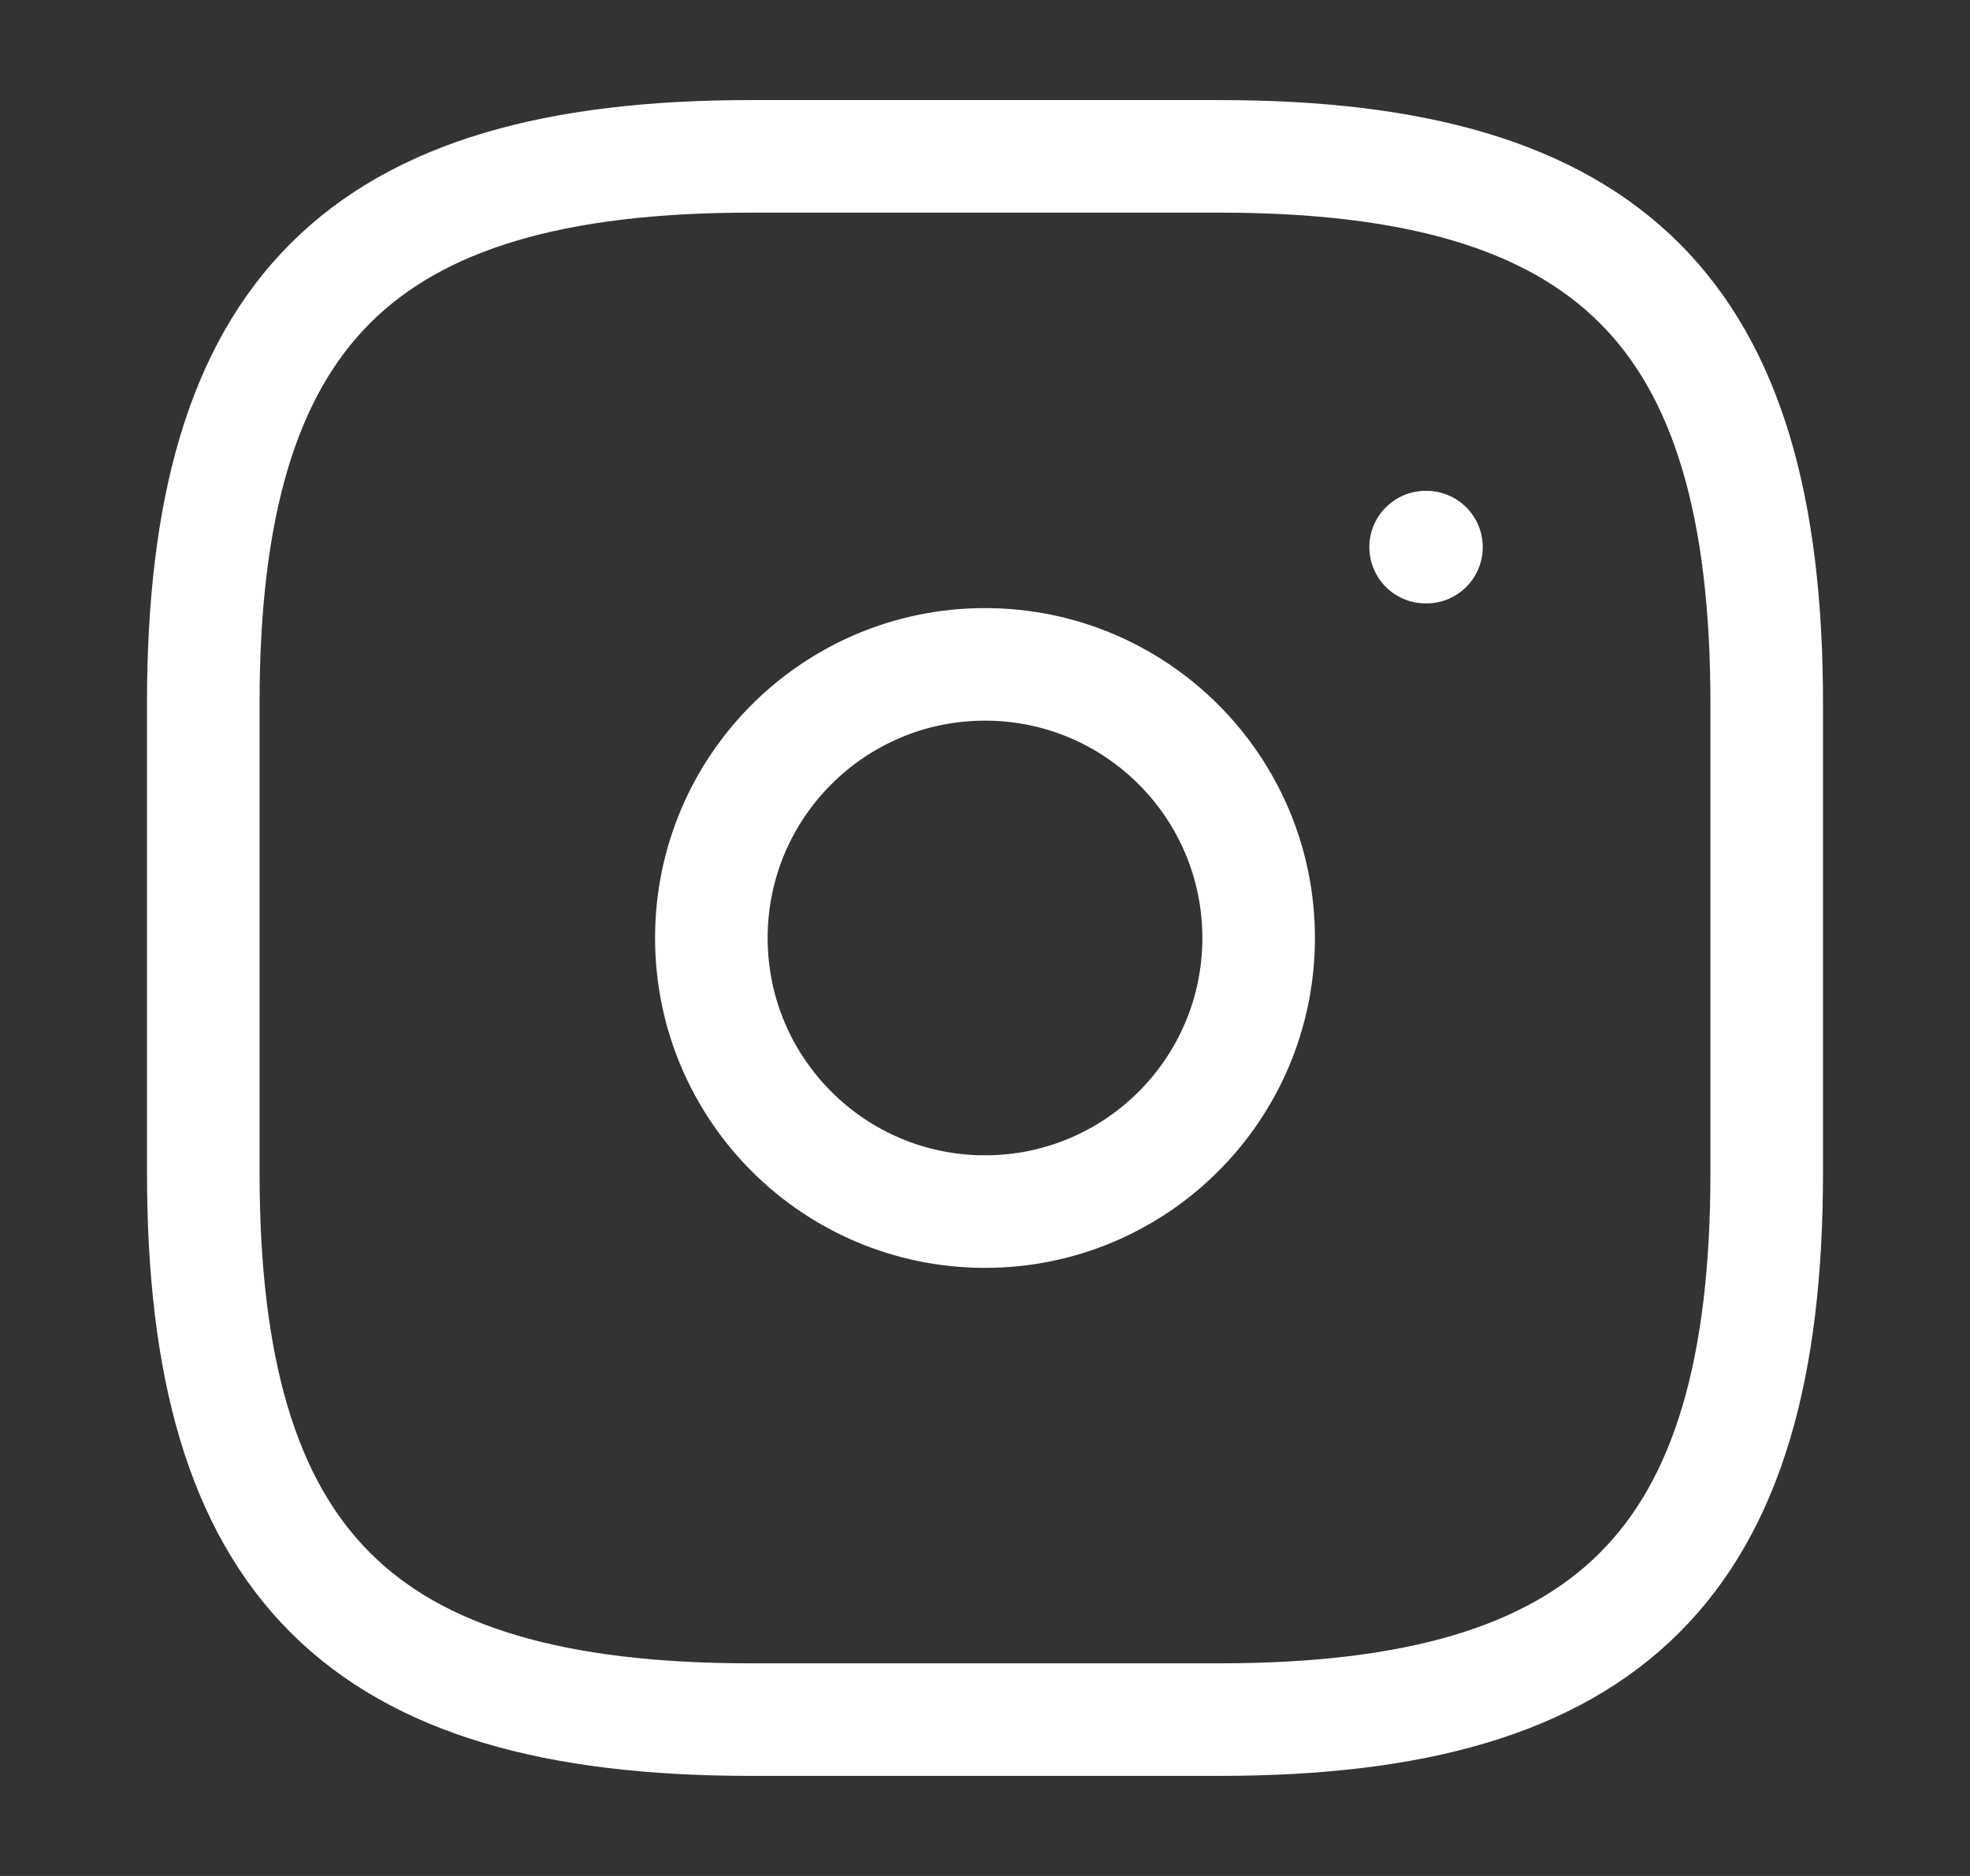 <svg width="21" height="20" viewBox="0 0 21 20" fill="none" xmlns="http://www.w3.org/2000/svg">
<rect x="0" y="0" width="21" height="20" fill="#333333" stroke="none"/>
<path d="M8 18.333H13C17.166 18.333 18.833 16.667 18.833 12.5V7.5C18.833 3.333 17.166 1.667 13 1.667H8C3.833 1.667 2.167 3.333 2.167 7.5V12.5C2.167 16.667 3.833 18.333 8 18.333Z" stroke="white" stroke-width="1.2" stroke-linecap="round" stroke-linejoin="round"/>
<path d="M10.5 12.917C12.111 12.917 13.417 11.611 13.417 10C13.417 8.389 12.111 7.083 10.5 7.083C8.889 7.083 7.583 8.389 7.583 10C7.583 11.611 8.889 12.917 10.5 12.917Z" stroke="white" stroke-width="1.2" stroke-linecap="round" stroke-linejoin="round"/>
<path d="M15.197 5.833H15.206" stroke="white" stroke-width="1.2" stroke-linecap="round" stroke-linejoin="round"/>
</svg>
